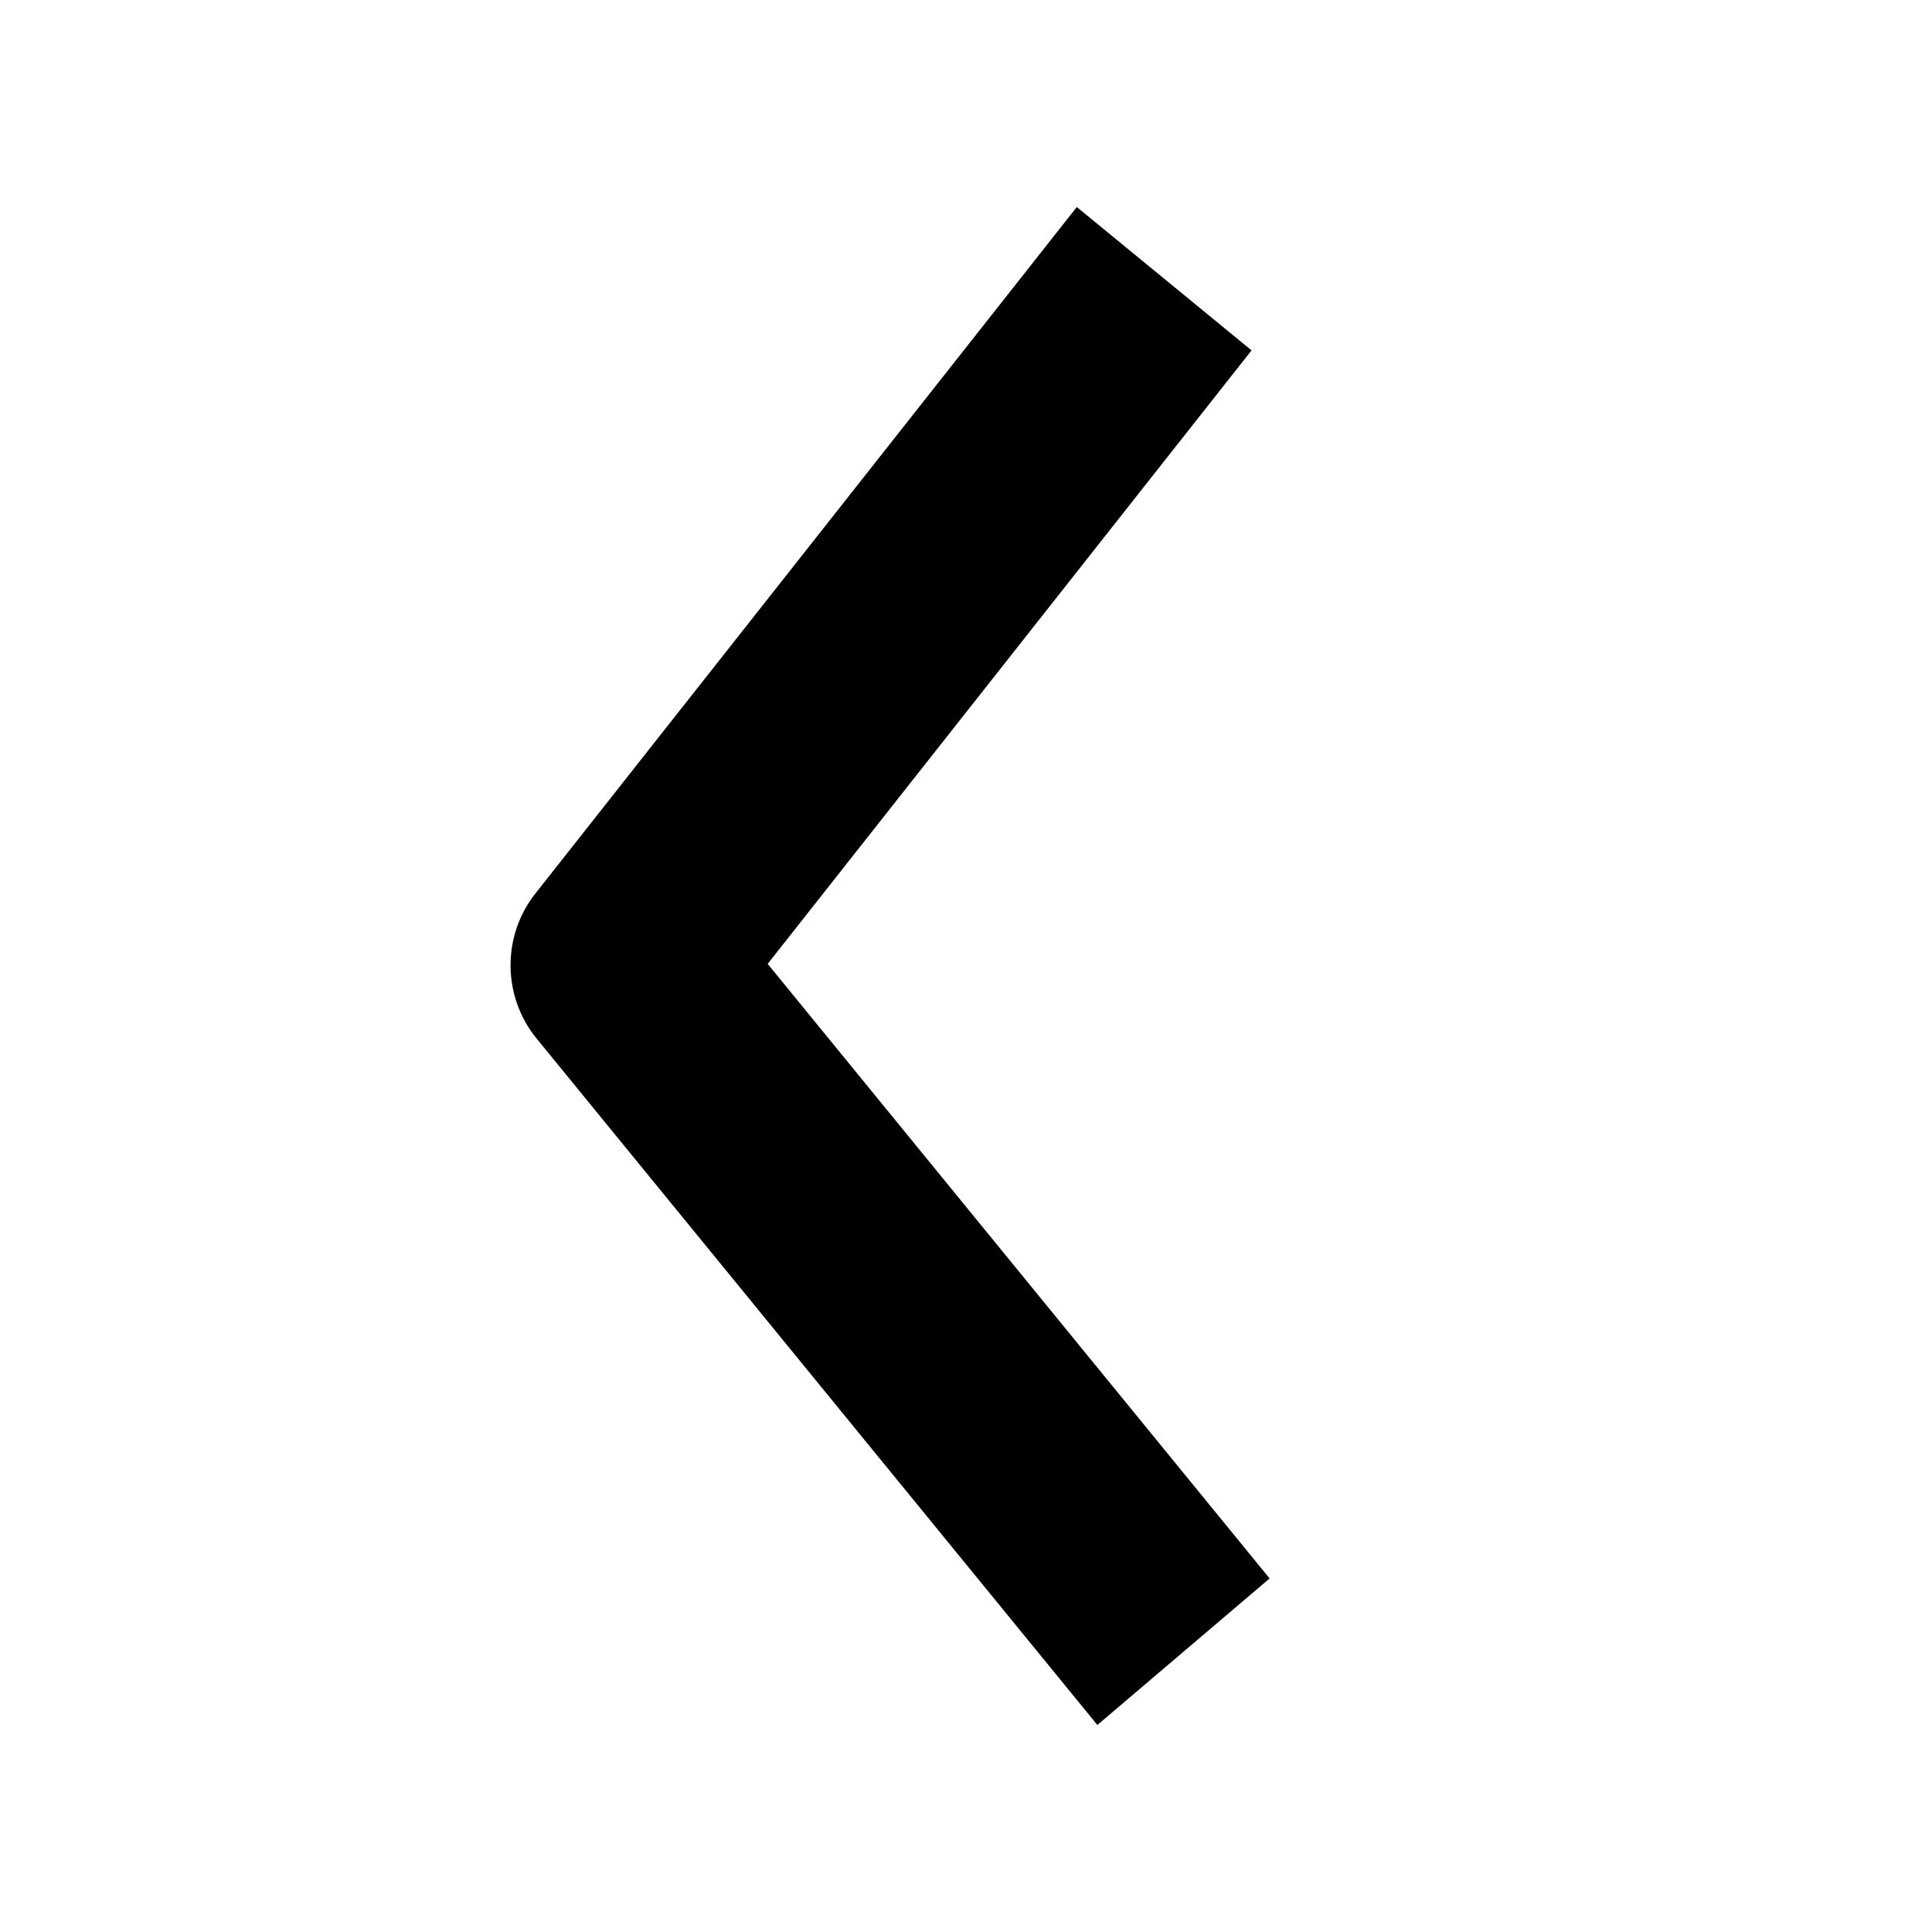 <svg width="20" height="20" viewBox="0 0 20 20" fill="none" xmlns="http://www.w3.org/2000/svg">
<path d="M7.947 9.978L13.143 16.34L11.36 17.857L5.555 10.751C5.2 10.317 5.195 9.688 5.542 9.25L11.147 2.143L12.956 3.627L7.947 9.978Z" fill="black"/>
</svg>
